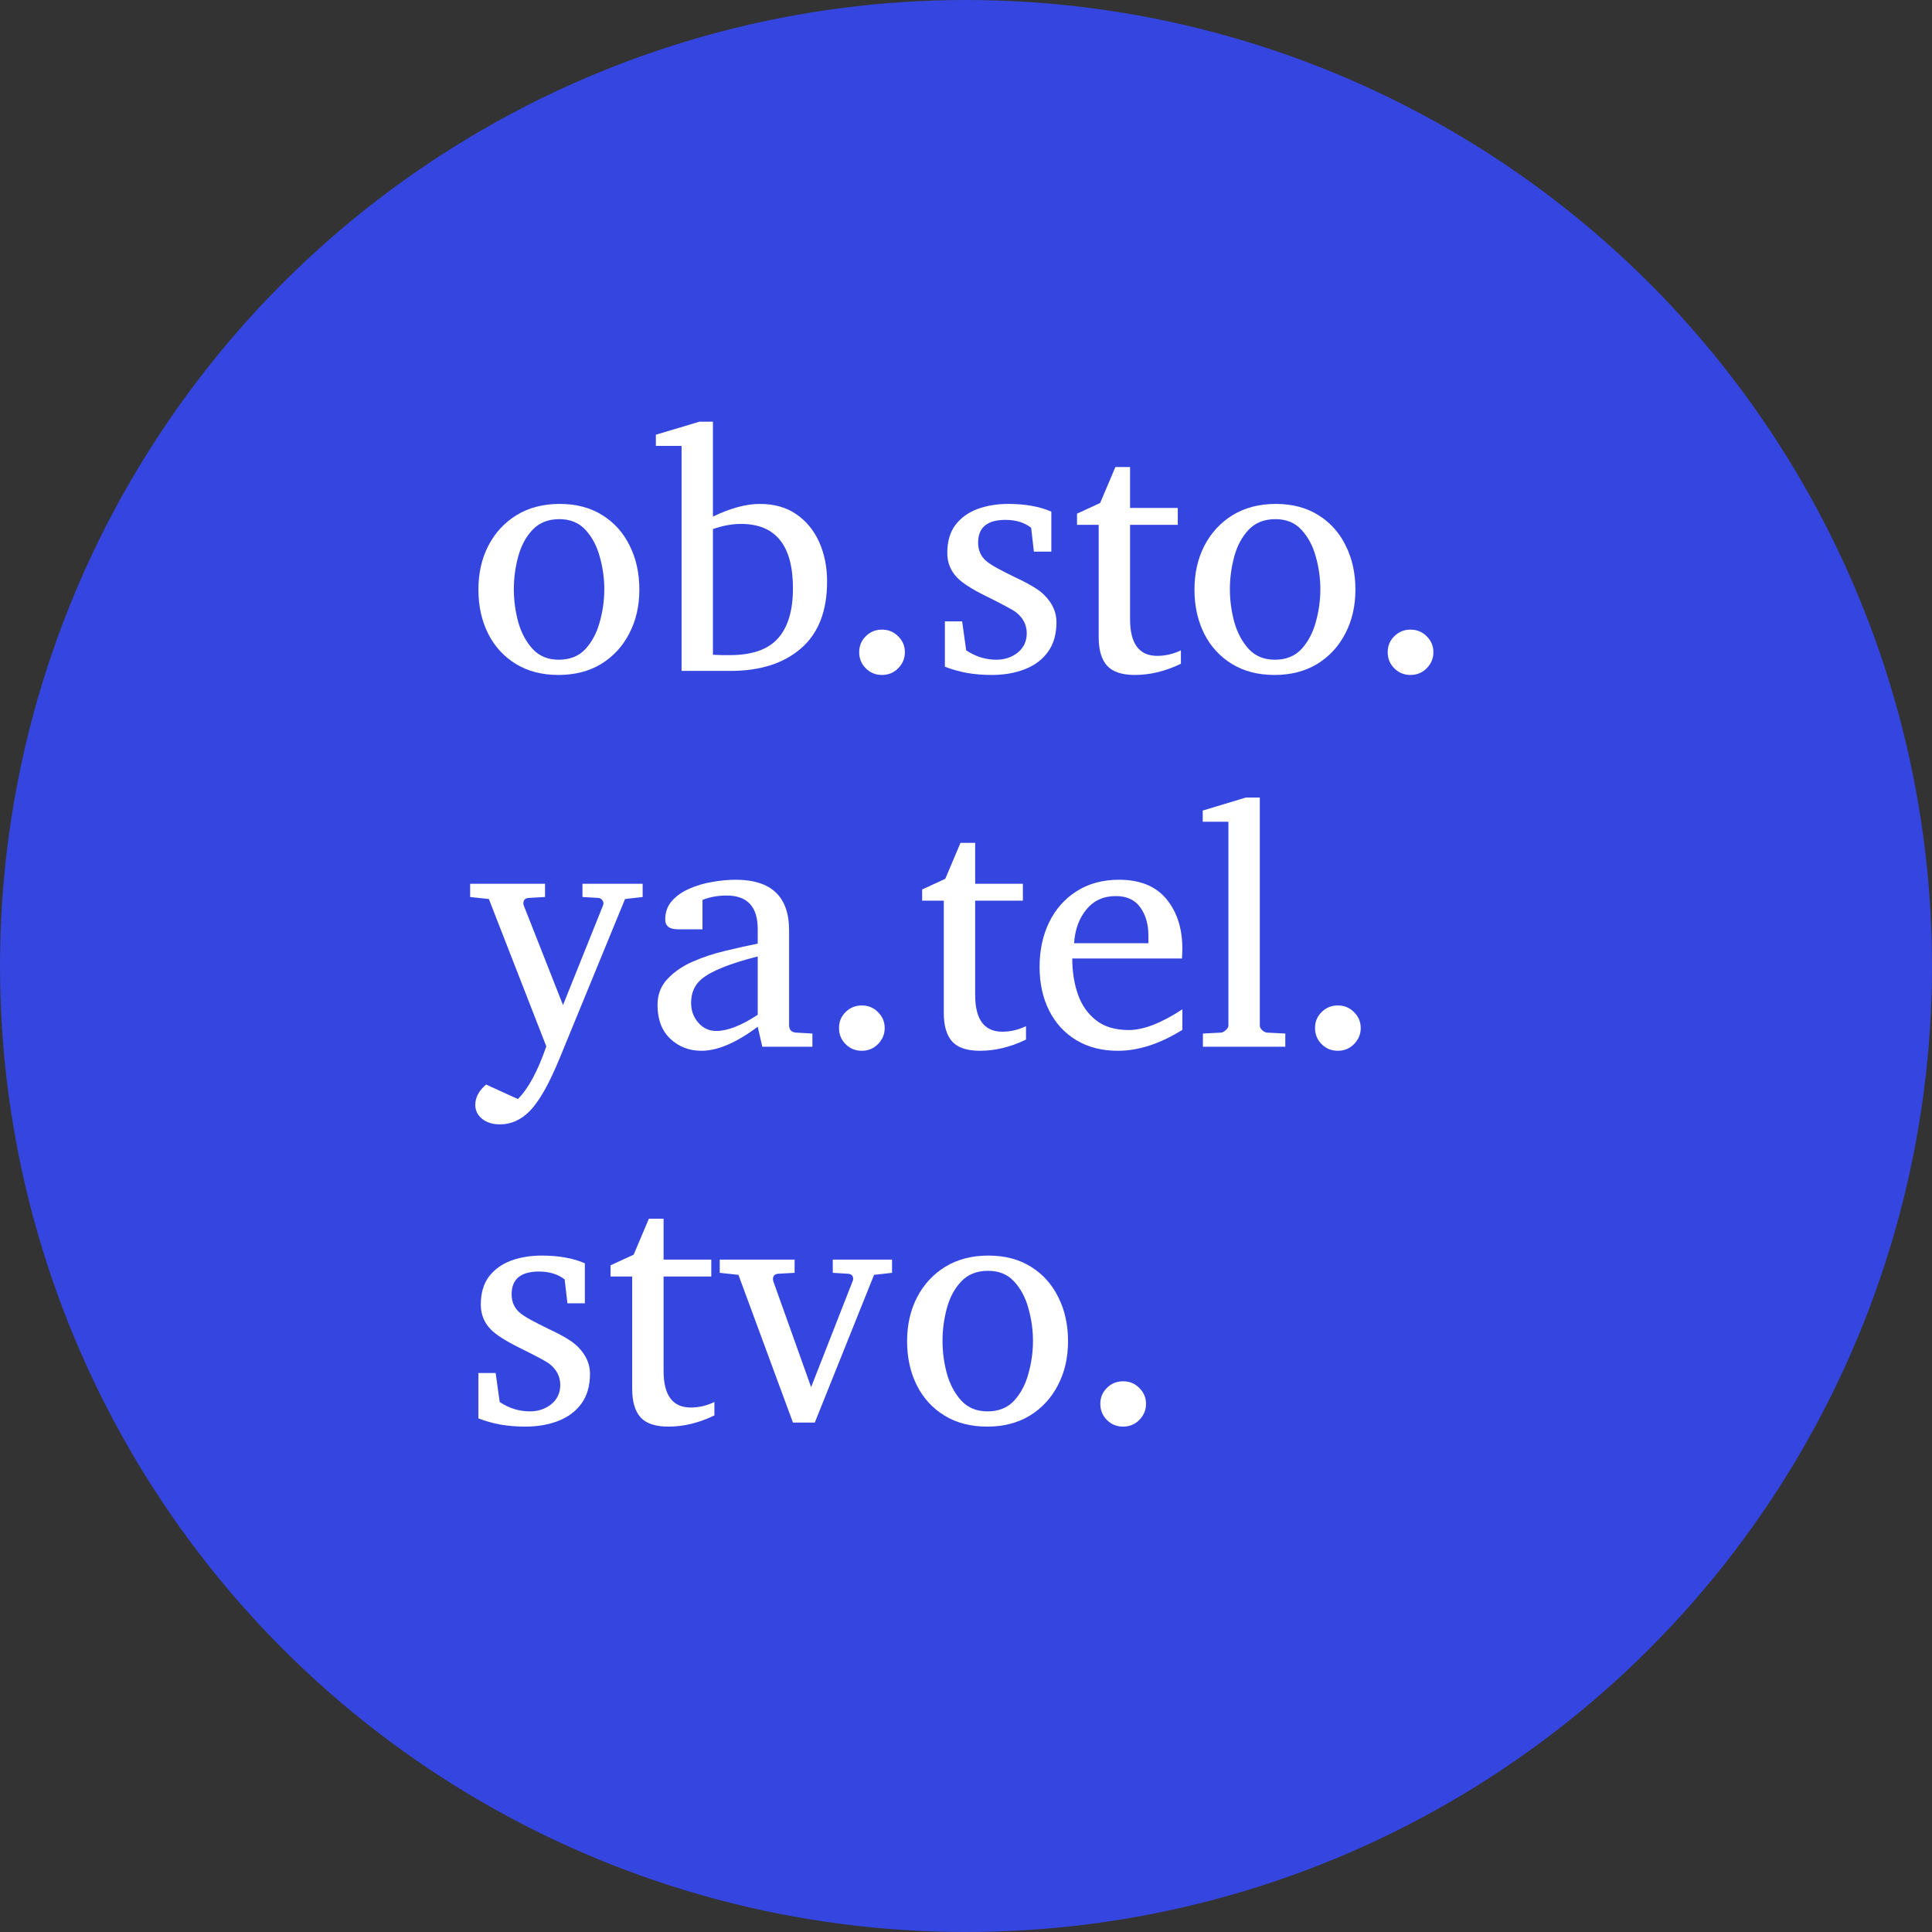 <?xml version="1.0" encoding="UTF-8"?> <svg xmlns="http://www.w3.org/2000/svg" width="658" height="658" viewBox="0 0 658 658" fill="none"><rect x="0" y="0" width="658" height="658" fill="#333333" stroke="none"/><circle cx="329" cy="329" r="329" fill="#3546E0"></circle><path d="M390.312 478.125C390.312 480.208 389.562 482.021 388.062 483.562C386.562 485.104 384.708 485.875 382.5 485.875C380.333 485.875 378.5 485.125 377 483.625C375.5 482.125 374.75 480.292 374.75 478.125C374.75 475.958 375.5 474.146 377 472.688C378.5 471.188 380.333 470.438 382.5 470.438C384.708 470.438 386.562 471.208 388.062 472.75C389.562 474.25 390.312 476.042 390.312 478.125Z" fill="white"></path><path d="M363.75 456.812C363.75 462.396 362.604 467.375 360.312 471.75C358.062 476.125 354.875 479.583 350.75 482.125C346.625 484.625 341.771 485.875 336.188 485.875C330.604 485.875 325.771 484.625 321.688 482.125C317.604 479.625 314.458 476.188 312.25 471.812C310.042 467.396 308.938 462.396 308.938 456.812C308.938 451.229 310.062 446.25 312.312 441.875C314.604 437.458 317.812 433.979 321.938 431.438C326.104 428.896 331 427.625 336.625 427.625C342.25 427.625 347.083 428.896 351.125 431.438C355.167 433.938 358.271 437.396 360.438 441.812C362.646 446.188 363.75 451.188 363.75 456.812ZM351.812 456.688C351.812 452.938 351.292 449.229 350.25 445.562C349.25 441.896 347.625 438.854 345.375 436.438C343.167 434.021 340.208 432.812 336.5 432.812C332.708 432.812 329.667 434.021 327.375 436.438C325.125 438.812 323.5 441.833 322.5 445.5C321.5 449.167 321 452.896 321 456.688C321 460.438 321.5 464.167 322.5 467.875C323.542 471.542 325.188 474.604 327.438 477.062C329.688 479.479 332.646 480.688 336.312 480.688C340.104 480.688 343.125 479.479 345.375 477.062C347.625 474.604 349.25 471.542 350.25 467.875C351.292 464.167 351.812 460.438 351.812 456.688Z" fill="white"></path><path d="M303.812 433.5L297.688 434.188L277.5 484.5H270.062L251.5 434.188L245.125 433.5V429H270.625V433.5L265.062 433.812C263.854 433.896 263.25 434.521 263.25 435.688C263.25 435.812 263.292 436.042 263.375 436.375L276.25 472.438L290.375 436.375C290.5 436.125 290.562 435.854 290.562 435.562C290.562 434.479 289.979 433.896 288.812 433.812L283.625 433.5V429H303.812V433.5Z" fill="white"></path><path d="M243.312 482.062C238.062 484.604 232.833 485.875 227.625 485.875C223.25 485.875 220.104 484.833 218.188 482.75C216.271 480.625 215.312 477.375 215.312 473V434.75H207.938V430.938L215.812 427.312L221 415.062H226V429H242.25V434.75H226V466.875C226 475.208 229.083 479.375 235.25 479.375C238 479.375 240.688 478.75 243.312 477.5V482.062Z" fill="white"></path><path d="M200.938 467.875C200.938 472 199.958 475.396 198 478.062C196.083 480.688 193.458 482.646 190.125 483.938C186.792 485.229 183.062 485.875 178.938 485.875C175.938 485.875 173.104 485.646 170.438 485.188C167.771 484.688 165.271 483.979 162.938 483.062V467.625H168.812L170.188 477.5C173.396 479.625 176.812 480.688 180.438 480.688C183.271 480.688 185.708 479.875 187.75 478.25C189.792 476.583 190.812 474.396 190.812 471.688C190.812 468.812 189.583 466.417 187.125 464.5C186.458 464 185.25 463.292 183.5 462.375C181.792 461.458 179.542 460.312 176.75 458.938C172.125 456.646 168.917 454.583 167.125 452.75C164.875 450.417 163.75 447.604 163.75 444.312C163.75 440.438 164.667 437.271 166.5 434.812C168.375 432.354 170.875 430.542 174 429.375C177.167 428.208 180.667 427.625 184.5 427.625C190.292 427.625 195.188 428.5 199.188 430.25V443.875H193.25L192.312 435.75C190.021 433.958 187.104 433.062 183.562 433.062C177.354 433.062 174.25 435.646 174.25 440.812C174.25 443.396 175.167 445.479 177 447.062C177.833 447.771 179.083 448.583 180.75 449.5C182.417 450.417 184.5 451.479 187 452.688C189.25 453.729 191.208 454.75 192.875 455.75C194.583 456.75 195.958 457.792 197 458.875C199.625 461.583 200.938 464.583 200.938 467.875Z" fill="white"></path><path d="M463.438 350.125C463.438 352.208 462.688 354.021 461.188 355.562C459.688 357.104 457.833 357.875 455.625 357.875C453.458 357.875 451.625 357.125 450.125 355.625C448.625 354.125 447.875 352.292 447.875 350.125C447.875 347.958 448.625 346.146 450.125 344.688C451.625 343.188 453.458 342.438 455.625 342.438C457.833 342.438 459.688 343.208 461.188 344.75C462.688 346.25 463.438 348.042 463.438 350.125Z" fill="white"></path><path d="M437.75 356.5H409.688V352L415.875 351.688C416.333 351.646 416.854 351.375 417.438 350.875C418.062 350.333 418.375 349.792 418.375 349.25V279.875H409.625V276.062L424.312 271.625H429.062V349.25C429.062 349.792 429.333 350.333 429.875 350.875C430.458 351.375 431 351.646 431.5 351.688L437.75 352V356.5Z" fill="white"></path><path d="M402.688 350.75C395.062 355.5 387.75 357.875 380.75 357.875C375.292 357.875 370.562 356.667 366.562 354.25C362.562 351.833 359.479 348.479 357.312 344.188C355.146 339.854 354.062 334.896 354.062 329.312C354.062 323.646 355.146 318.583 357.312 314.125C359.479 309.667 362.583 306.146 366.625 303.562C370.708 300.938 375.542 299.625 381.125 299.625C388.25 299.625 393.625 301.812 397.25 306.188C400.875 310.562 402.688 316.229 402.688 323.188C402.688 323.938 402.667 324.583 402.625 325.125C402.625 325.667 402.604 326.104 402.562 326.438H365.188C365.188 330.896 365.833 334.979 367.125 338.688C368.417 342.354 370.479 345.292 373.312 347.5C376.146 349.708 379.854 350.812 384.438 350.812C389.438 350.812 395.521 348.458 402.688 343.75V350.75ZM391.125 321.25V318.688C391.125 314.812 390.208 311.604 388.375 309.062C386.583 306.479 383.792 305.188 380 305.188C375.833 305.188 372.5 306.708 370 309.75C367.5 312.792 366.104 316.625 365.812 321.25H391.125Z" fill="white"></path><path d="M349.438 354.062C344.188 356.604 338.958 357.875 333.75 357.875C329.375 357.875 326.229 356.833 324.312 354.75C322.396 352.625 321.438 349.375 321.438 345V306.75H314.062V302.938L321.938 299.312L327.125 287.062H332.125V301H348.375V306.75H332.125V338.875C332.125 347.208 335.208 351.375 341.375 351.375C344.125 351.375 346.812 350.75 349.438 349.5V354.062Z" fill="white"></path><path d="M301.312 350.125C301.312 352.208 300.562 354.021 299.062 355.562C297.562 357.104 295.708 357.875 293.5 357.875C291.333 357.875 289.5 357.125 288 355.625C286.5 354.125 285.75 352.292 285.75 350.125C285.75 347.958 286.5 346.146 288 344.688C289.5 343.188 291.333 342.438 293.5 342.438C295.708 342.438 297.562 343.208 299.062 344.75C300.562 346.25 301.312 348.042 301.312 350.125Z" fill="white"></path><path d="M276.688 356.5H259.625L258.062 349.688C250.771 355.146 244.375 357.875 238.875 357.875C234.708 357.875 231.167 356.5 228.25 353.75C225.375 351 223.938 347.188 223.938 342.312C223.938 338.771 225.062 335.812 227.312 333.438C229.562 331.021 232.438 329.042 235.938 327.5C239.479 325.958 243.208 324.729 247.125 323.812C251.083 322.854 254.729 322.042 258.062 321.375V316.375C258.062 308.792 254.521 305 247.438 305C244.479 305 241.75 305.5 239.25 306.5V316.5H230.875C228 316.5 226.562 315.396 226.562 313.188C226.562 310.688 227.312 308.583 228.812 306.875C230.354 305.125 232.333 303.729 234.75 302.688C237.167 301.604 239.771 300.833 242.562 300.375C245.354 299.875 248.021 299.625 250.562 299.625C262.688 299.625 268.75 305.375 268.75 316.875V349.125C268.75 350.75 269.562 351.604 271.188 351.688L276.688 352V356.5ZM258.062 345.625V325.75C248.646 328.125 242.271 330.688 238.938 333.438C236.562 335.438 235.375 338.146 235.375 341.562C235.375 344.062 236.125 346.229 237.625 348.062C239.292 350.104 241.396 351.125 243.938 351.125C247.771 351.125 252.479 349.292 258.062 345.625Z" fill="white"></path><path d="M218.875 305.5L212.875 306.188L190.75 360.062C187.083 369.062 183.604 375.208 180.312 378.5C177.354 381.458 174.021 382.938 170.312 382.938C167.729 382.938 165.646 382.271 164.062 380.938C162.604 379.688 161.875 378.146 161.875 376.312C161.875 373.771 163.104 371.458 165.562 369.375L176.375 374.312C179.917 370.812 183.146 364.833 186.062 356.375L166.5 306.188L160.125 305.5V301H185.625V305.5L180.062 305.812C178.854 305.896 178.25 306.521 178.25 307.688C178.25 307.979 178.292 308.208 178.375 308.375L191.75 342.312L205.375 308.375C205.625 307.833 205.583 307.292 205.25 306.75C204.958 306.208 204.479 305.896 203.812 305.812L198.375 305.5V301H218.875V305.5Z" fill="white"></path><path d="M488.188 222.125C488.188 224.208 487.438 226.021 485.938 227.562C484.438 229.104 482.583 229.875 480.375 229.875C478.208 229.875 476.375 229.125 474.875 227.625C473.375 226.125 472.625 224.292 472.625 222.125C472.625 219.958 473.375 218.146 474.875 216.688C476.375 215.188 478.208 214.438 480.375 214.438C482.583 214.438 484.438 215.208 485.938 216.75C487.438 218.25 488.188 220.042 488.188 222.125Z" fill="white"></path><path d="M461.625 200.812C461.625 206.396 460.479 211.375 458.188 215.75C455.938 220.125 452.75 223.583 448.625 226.125C444.5 228.625 439.646 229.875 434.062 229.875C428.479 229.875 423.646 228.625 419.562 226.125C415.479 223.625 412.333 220.188 410.125 215.812C407.917 211.396 406.812 206.396 406.812 200.812C406.812 195.229 407.938 190.25 410.188 185.875C412.479 181.458 415.688 177.979 419.812 175.438C423.979 172.896 428.875 171.625 434.5 171.625C440.125 171.625 444.958 172.896 449 175.438C453.042 177.938 456.146 181.396 458.312 185.812C460.521 190.188 461.625 195.188 461.625 200.812ZM449.688 200.688C449.688 196.938 449.167 193.229 448.125 189.562C447.125 185.896 445.5 182.854 443.25 180.438C441.042 178.021 438.083 176.812 434.375 176.812C430.583 176.812 427.542 178.021 425.25 180.438C423 182.812 421.375 185.833 420.375 189.5C419.375 193.167 418.875 196.896 418.875 200.688C418.875 204.438 419.375 208.167 420.375 211.875C421.417 215.542 423.062 218.604 425.312 221.062C427.562 223.479 430.521 224.688 434.188 224.688C437.979 224.688 441 223.479 443.25 221.062C445.5 218.604 447.125 215.542 448.125 211.875C449.167 208.167 449.688 204.438 449.688 200.688Z" fill="white"></path><path d="M402.188 226.062C396.938 228.604 391.708 229.875 386.5 229.875C382.125 229.875 378.979 228.833 377.062 226.75C375.146 224.625 374.188 221.375 374.188 217V178.75H366.812V174.938L374.688 171.312L379.875 159.062H384.875V173H401.125V178.75H384.875V210.875C384.875 219.208 387.958 223.375 394.125 223.375C396.875 223.375 399.562 222.75 402.188 221.5V226.062Z" fill="white"></path><path d="M359.812 211.875C359.812 216 358.833 219.396 356.875 222.062C354.958 224.688 352.333 226.646 349 227.938C345.667 229.229 341.938 229.875 337.812 229.875C334.812 229.875 331.979 229.646 329.312 229.188C326.646 228.688 324.146 227.979 321.812 227.062V211.625H327.688L329.062 221.5C332.271 223.625 335.688 224.688 339.312 224.688C342.146 224.688 344.583 223.875 346.625 222.25C348.667 220.583 349.688 218.396 349.688 215.688C349.688 212.812 348.458 210.417 346 208.5C345.333 208 344.125 207.292 342.375 206.375C340.667 205.458 338.417 204.312 335.625 202.938C331 200.646 327.792 198.583 326 196.75C323.75 194.417 322.625 191.604 322.625 188.312C322.625 184.438 323.542 181.271 325.375 178.812C327.25 176.354 329.75 174.542 332.875 173.375C336.042 172.208 339.542 171.625 343.375 171.625C349.167 171.625 354.062 172.5 358.062 174.25V187.875H352.125L351.188 179.75C348.896 177.958 345.979 177.062 342.438 177.062C336.229 177.062 333.125 179.646 333.125 184.812C333.125 187.396 334.042 189.479 335.875 191.062C336.708 191.771 337.958 192.583 339.625 193.5C341.292 194.417 343.375 195.479 345.875 196.688C348.125 197.729 350.083 198.75 351.75 199.75C353.458 200.75 354.833 201.792 355.875 202.875C358.5 205.583 359.812 208.583 359.812 211.875Z" fill="white"></path><path d="M308.188 222.125C308.188 224.208 307.438 226.021 305.938 227.562C304.438 229.104 302.583 229.875 300.375 229.875C298.208 229.875 296.375 229.125 294.875 227.625C293.375 226.125 292.625 224.292 292.625 222.125C292.625 219.958 293.375 218.146 294.875 216.688C296.375 215.188 298.208 214.438 300.375 214.438C302.583 214.438 304.438 215.208 305.938 216.75C307.438 218.25 308.188 220.042 308.188 222.125Z" fill="white"></path><path d="M281.688 198.062C281.688 208.146 278.708 215.75 272.75 220.875C266.833 225.958 258.833 228.5 248.75 228.5H232.125V151.875H223.375V148.062L238.188 143.625H242.812V175.938C248.812 173.062 254.125 171.625 258.75 171.625C263.667 171.625 267.812 172.792 271.188 175.125C274.604 177.458 277.208 180.625 279 184.625C280.792 188.625 281.688 193.104 281.688 198.062ZM270.062 200.375C270.062 185.75 264.167 178.438 252.375 178.438C249.333 178.438 246.146 179.021 242.812 180.188V223C244.021 223.042 245.104 223.083 246.062 223.125C247.021 223.125 247.833 223.125 248.5 223.125C256.083 223.125 261.562 221.229 264.938 217.438C268.354 213.646 270.062 207.958 270.062 200.375Z" fill="white"></path><path d="M217.75 200.812C217.75 206.396 216.604 211.375 214.312 215.75C212.062 220.125 208.875 223.583 204.75 226.125C200.625 228.625 195.771 229.875 190.188 229.875C184.604 229.875 179.771 228.625 175.688 226.125C171.604 223.625 168.458 220.188 166.25 215.812C164.042 211.396 162.938 206.396 162.938 200.812C162.938 195.229 164.062 190.25 166.312 185.875C168.604 181.458 171.812 177.979 175.938 175.438C180.104 172.896 185 171.625 190.625 171.625C196.25 171.625 201.083 172.896 205.125 175.438C209.167 177.938 212.271 181.396 214.438 185.812C216.646 190.188 217.75 195.188 217.75 200.812ZM205.812 200.688C205.812 196.938 205.292 193.229 204.25 189.562C203.25 185.896 201.625 182.854 199.375 180.438C197.167 178.021 194.208 176.812 190.5 176.812C186.708 176.812 183.667 178.021 181.375 180.438C179.125 182.812 177.5 185.833 176.5 189.5C175.5 193.167 175 196.896 175 200.688C175 204.438 175.5 208.167 176.5 211.875C177.542 215.542 179.188 218.604 181.438 221.062C183.688 223.479 186.646 224.688 190.312 224.688C194.104 224.688 197.125 223.479 199.375 221.062C201.625 218.604 203.25 215.542 204.25 211.875C205.292 208.167 205.812 204.438 205.812 200.688Z" fill="white"></path></svg> 